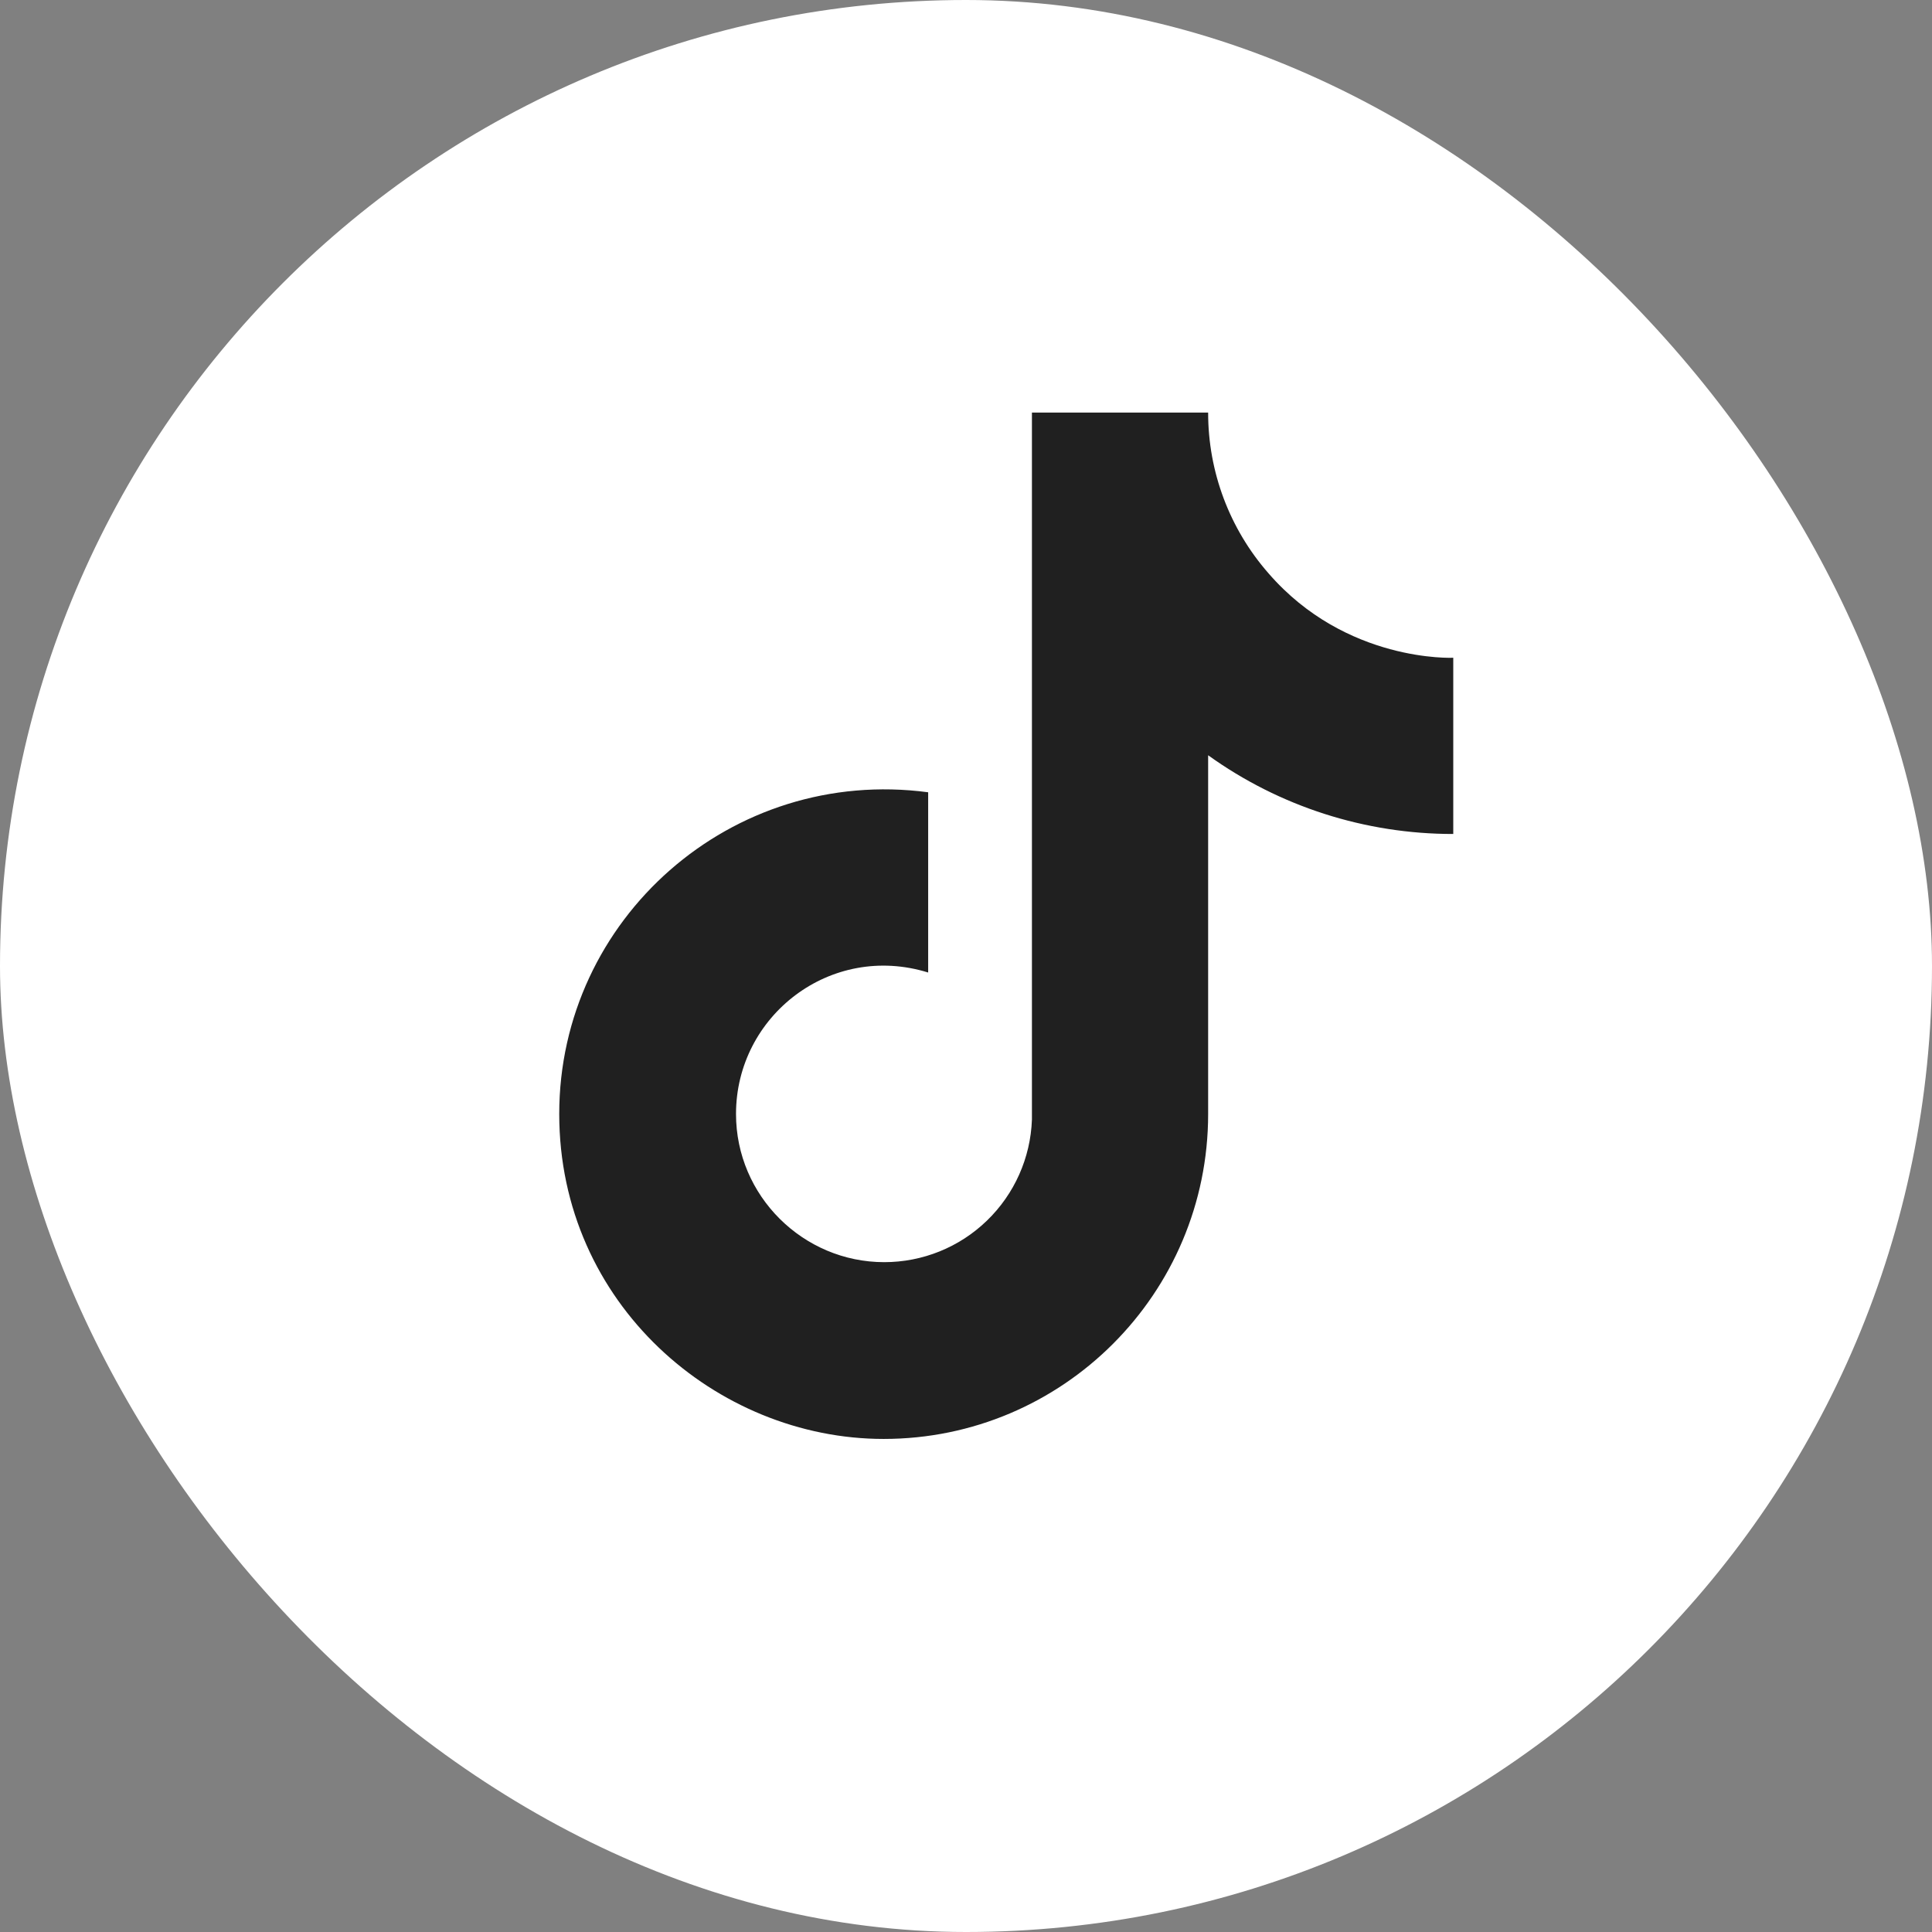 <?xml version="1.0" encoding="UTF-8"?>
<svg xmlns="http://www.w3.org/2000/svg" width="24" height="24" viewBox="0 0 24 24" fill="none">
  <rect x="0" y="0" width="24" height="24" fill="#808080" stroke="none"/>
  <rect width="24" height="24" rx="12" fill="white"></rect>
  <path d="M15.758 7.122C15.758 7.122 16.12 7.477 15.758 7.122C15.274 6.57 15.007 5.86 15.008 5.125H12.819V13.908C12.802 14.384 12.601 14.834 12.259 15.164C11.917 15.495 11.46 15.679 10.984 15.679C9.978 15.679 9.143 14.857 9.143 13.838C9.143 12.619 10.318 11.705 11.53 12.081V9.842C9.086 9.517 6.947 11.415 6.947 13.838C6.947 16.196 8.902 17.875 10.977 17.875C13.201 17.875 15.008 16.069 15.008 13.838V9.382C15.895 10.02 16.961 10.361 18.053 10.36V8.171C18.053 8.171 16.722 8.235 15.758 7.122Z" fill="#202020"></path>
</svg>
